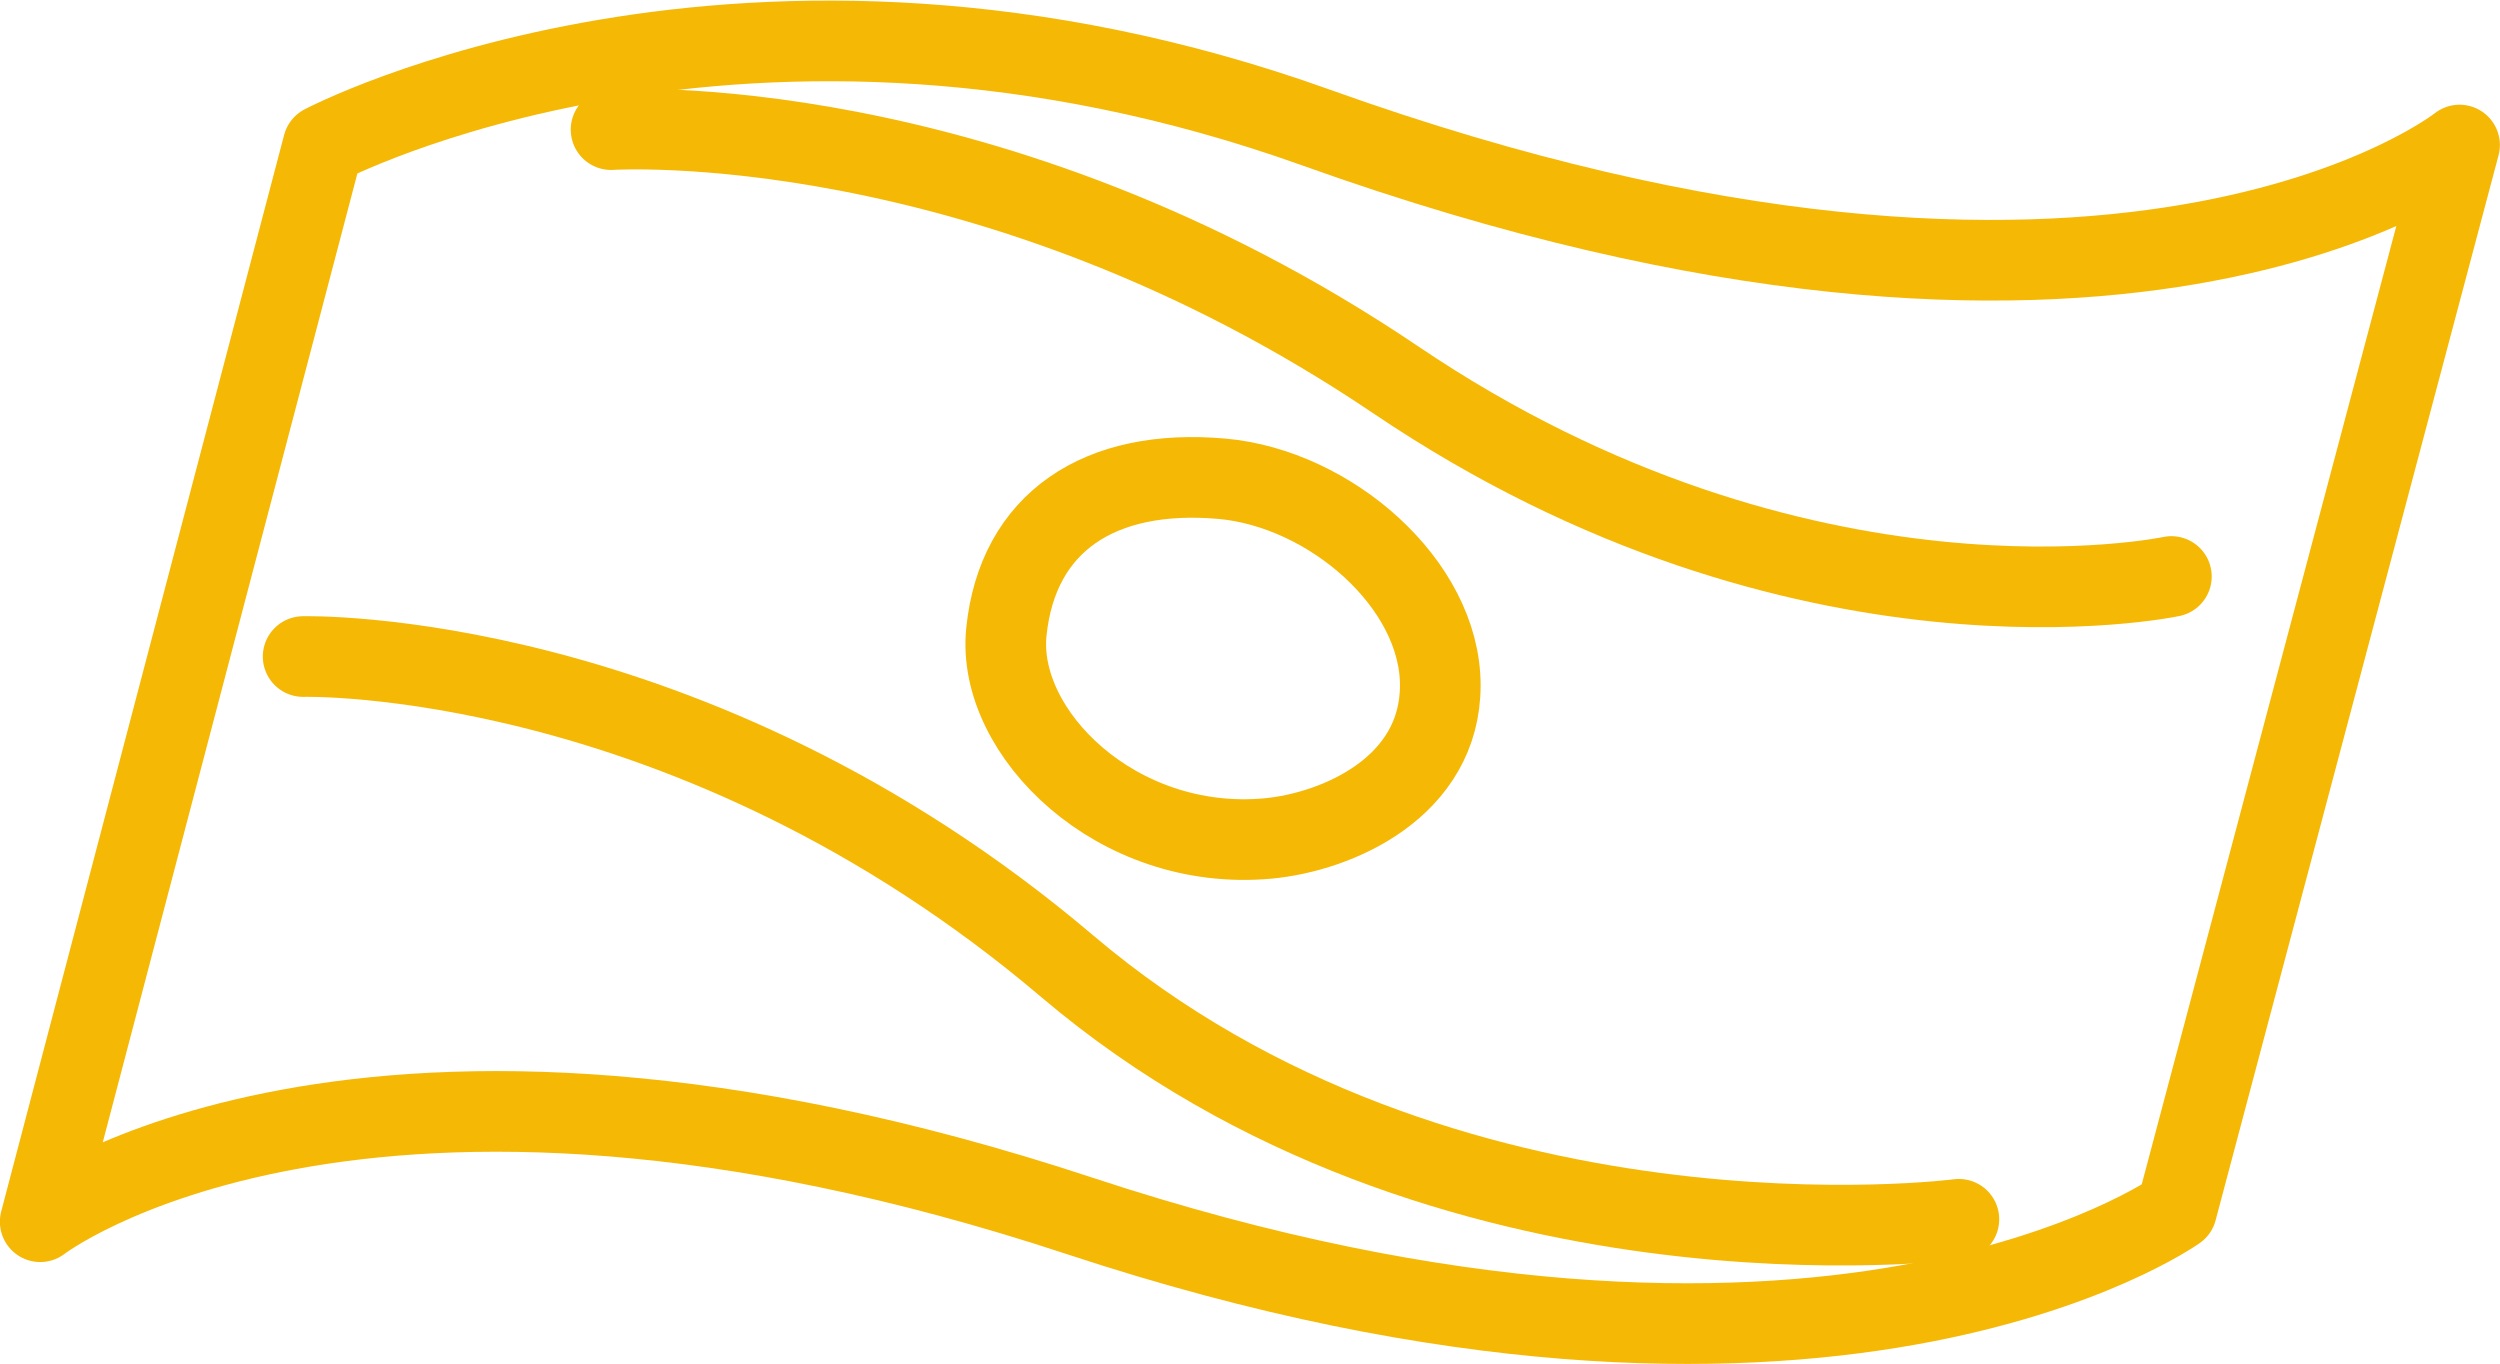 <svg xmlns="http://www.w3.org/2000/svg" width="62.003" height="33.84" viewBox="0 0 62.003 33.84"><defs><style>.a{fill:none;stroke:#f5b805;stroke-linecap:round;stroke-linejoin:round;stroke-width:2px;}</style></defs><g transform="translate(-1191.801 -2527.083)"><g transform="translate(1192.801 2528.095)"><path class="a" d="M718.5,172.271l-7.017,26.413s-8.735,6.241-27.209.145c-17.921-5.913-25.777.145-25.777.145l7.017-26.7s10.454-5.515,24.631-.435C710.088,178.98,718.5,172.271,718.5,172.271Z" transform="translate(-658.5 -169.686)"/><path class="a" d="M836.476,249.447c0,2.515-2.53,3.637-4.281,3.8-3.748.34-6.736-2.62-6.481-5.122.277-2.725,2.314-4.07,5.351-3.8C833.741,244.566,836.476,246.932,836.476,249.447Z" transform="translate(-801.755 -233.463)"/><path class="a" d="M675.233,171.386s9.374-.609,19.469,6.211,19.229,4.872,19.229,4.872" transform="translate(-661.078 -169.183)"/></g><path class="a" d="M931.279,2597.438s9.6-.256,18.953,7.683,22.112,6.274,22.112,6.274" transform="translate(268.04 -54.072)"/></g></svg>